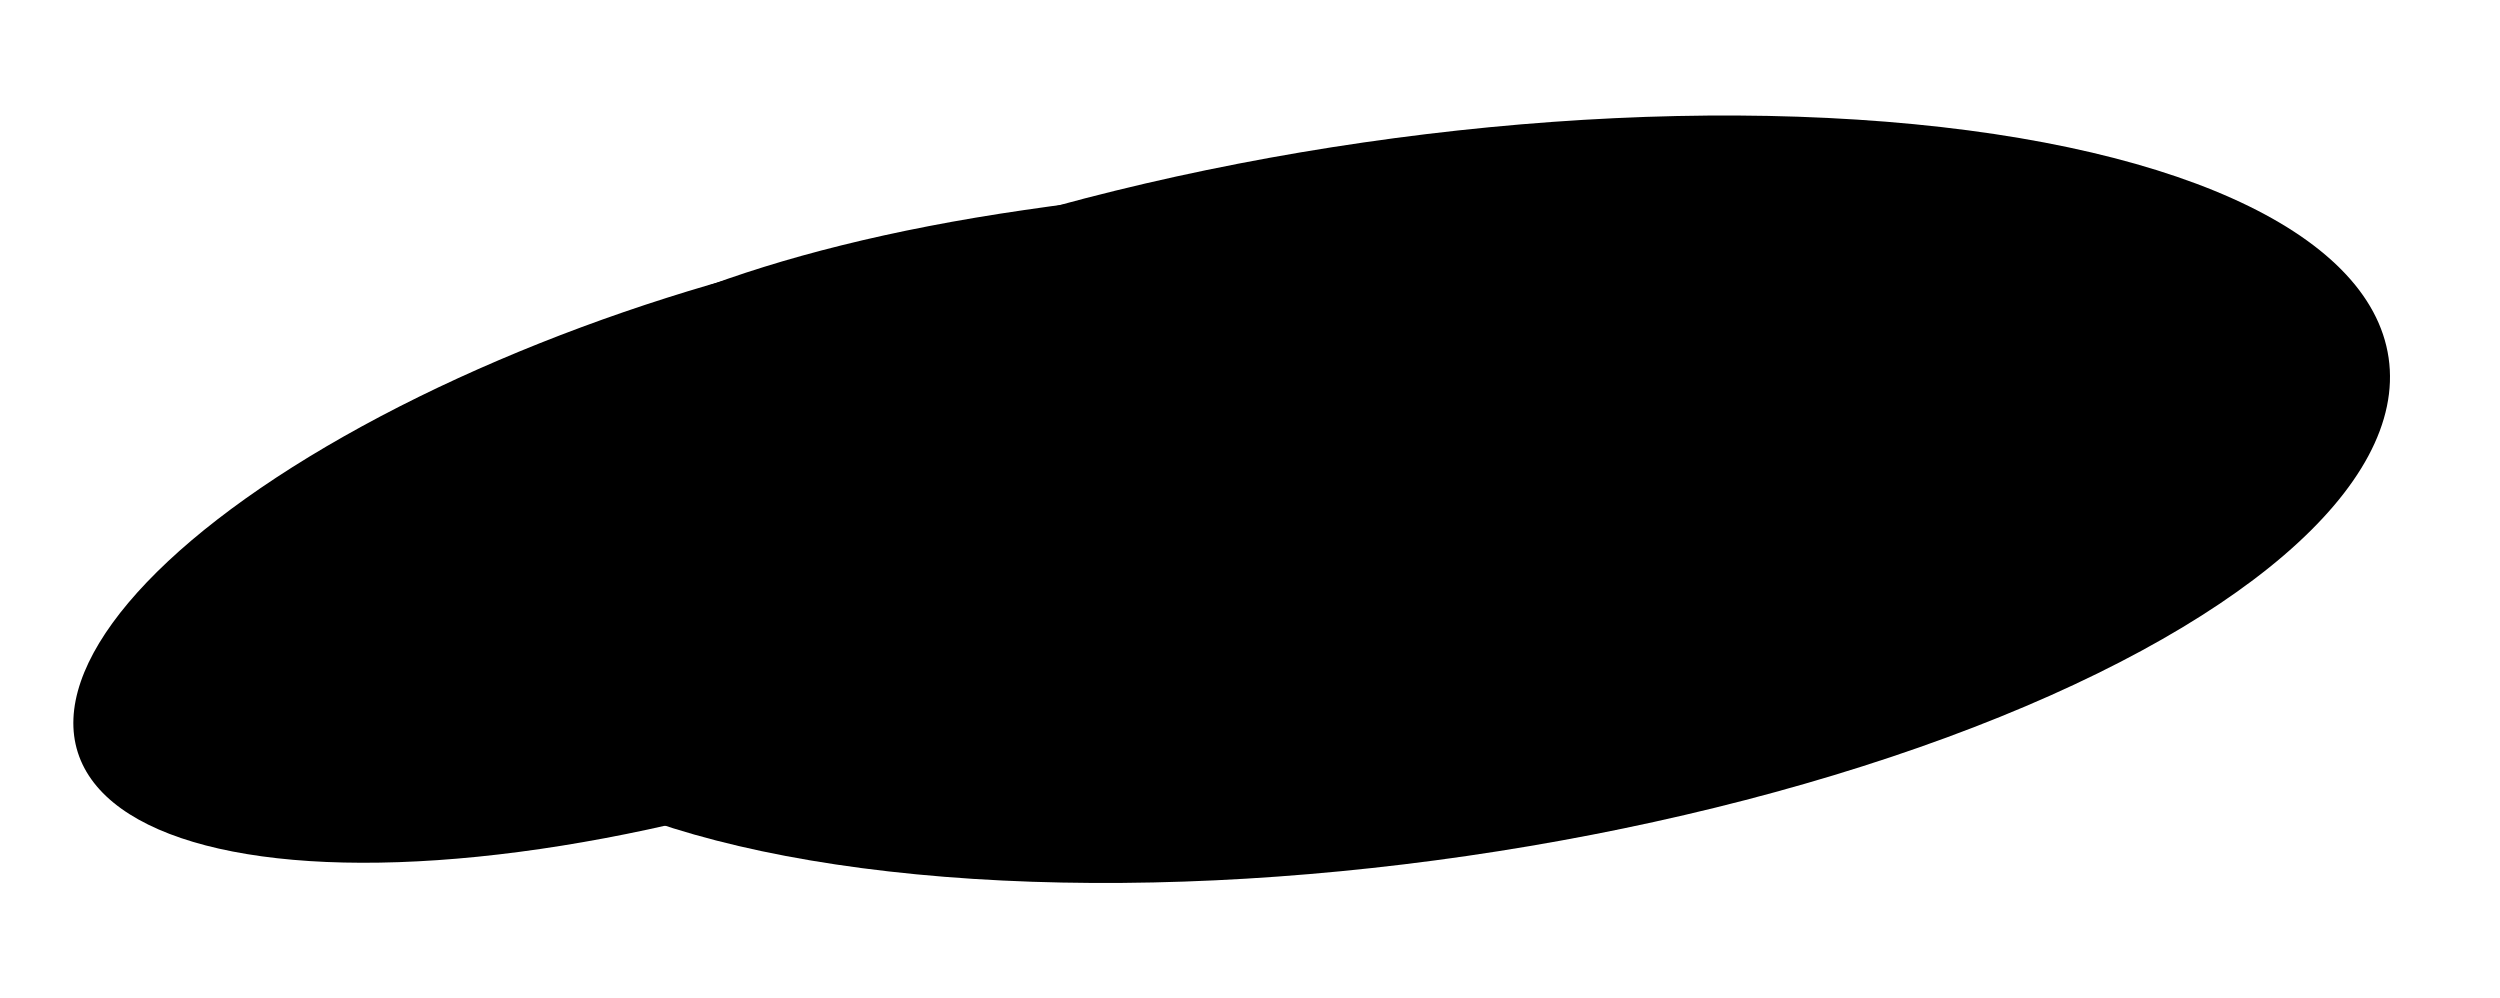 <svg width="2187" height="873" viewBox="0 0 2187 873" fill="none" xmlns="http://www.w3.org/2000/svg">
<g filter="url(#filter0_f_450_18581)">
<ellipse cx="1237.87" cy="436.738" rx="860.627" ry="315.341" transform="rotate(-8.264 1237.87 436.738)" fill="black"/>
</g>
<g filter="url(#filter1_f_450_18581)">
<path d="M1780.05 280.527C1797.74 402.321 1430.77 556.434 960.391 624.748C490.015 693.063 352.833 683.294 335.144 561.5C317.456 439.707 425.958 252.009 896.335 183.695C1366.71 115.38 1762.37 158.733 1780.05 280.527Z" fill="black"/>
</g>
<g filter="url(#filter2_f_450_18581)">
<ellipse cx="650.91" cy="472.867" rx="611.604" ry="222.84" transform="rotate(-17.642 650.91 472.867)" fill="black"/>
</g>
<defs>
<filter id="filter0_f_450_18581" x="288.953" y="4.961" width="1897.84" height="863.555" filterUnits="userSpaceOnUse" color-interpolation-filters="sRGB">
<feFlood flood-opacity="0" result="BackgroundImageFix"/>
<feBlend mode="normal" in="SourceGraphic" in2="BackgroundImageFix" result="shape"/>
<feGaussianBlur stdDeviation="48" result="effect1_foregroundBlur_450_18581"/>
</filter>
<filter id="filter1_f_450_18581" x="283.359" y="101.328" width="1547.31" height="615.747" filterUnits="userSpaceOnUse" color-interpolation-filters="sRGB">
<feFlood flood-opacity="0" result="BackgroundImageFix"/>
<feBlend mode="normal" in="SourceGraphic" in2="BackgroundImageFix" result="shape"/>
<feGaussianBlur stdDeviation="25" result="effect1_foregroundBlur_450_18581"/>
</filter>
<filter id="filter2_f_450_18581" x="49.116" y="175.985" width="1203.59" height="593.763" filterUnits="userSpaceOnUse" color-interpolation-filters="sRGB">
<feFlood flood-opacity="0" result="BackgroundImageFix"/>
<feBlend mode="normal" in="SourceGraphic" in2="BackgroundImageFix" result="shape"/>
<feGaussianBlur stdDeviation="7.5" result="effect1_foregroundBlur_450_18581"/>
</filter>
</defs>
</svg>
